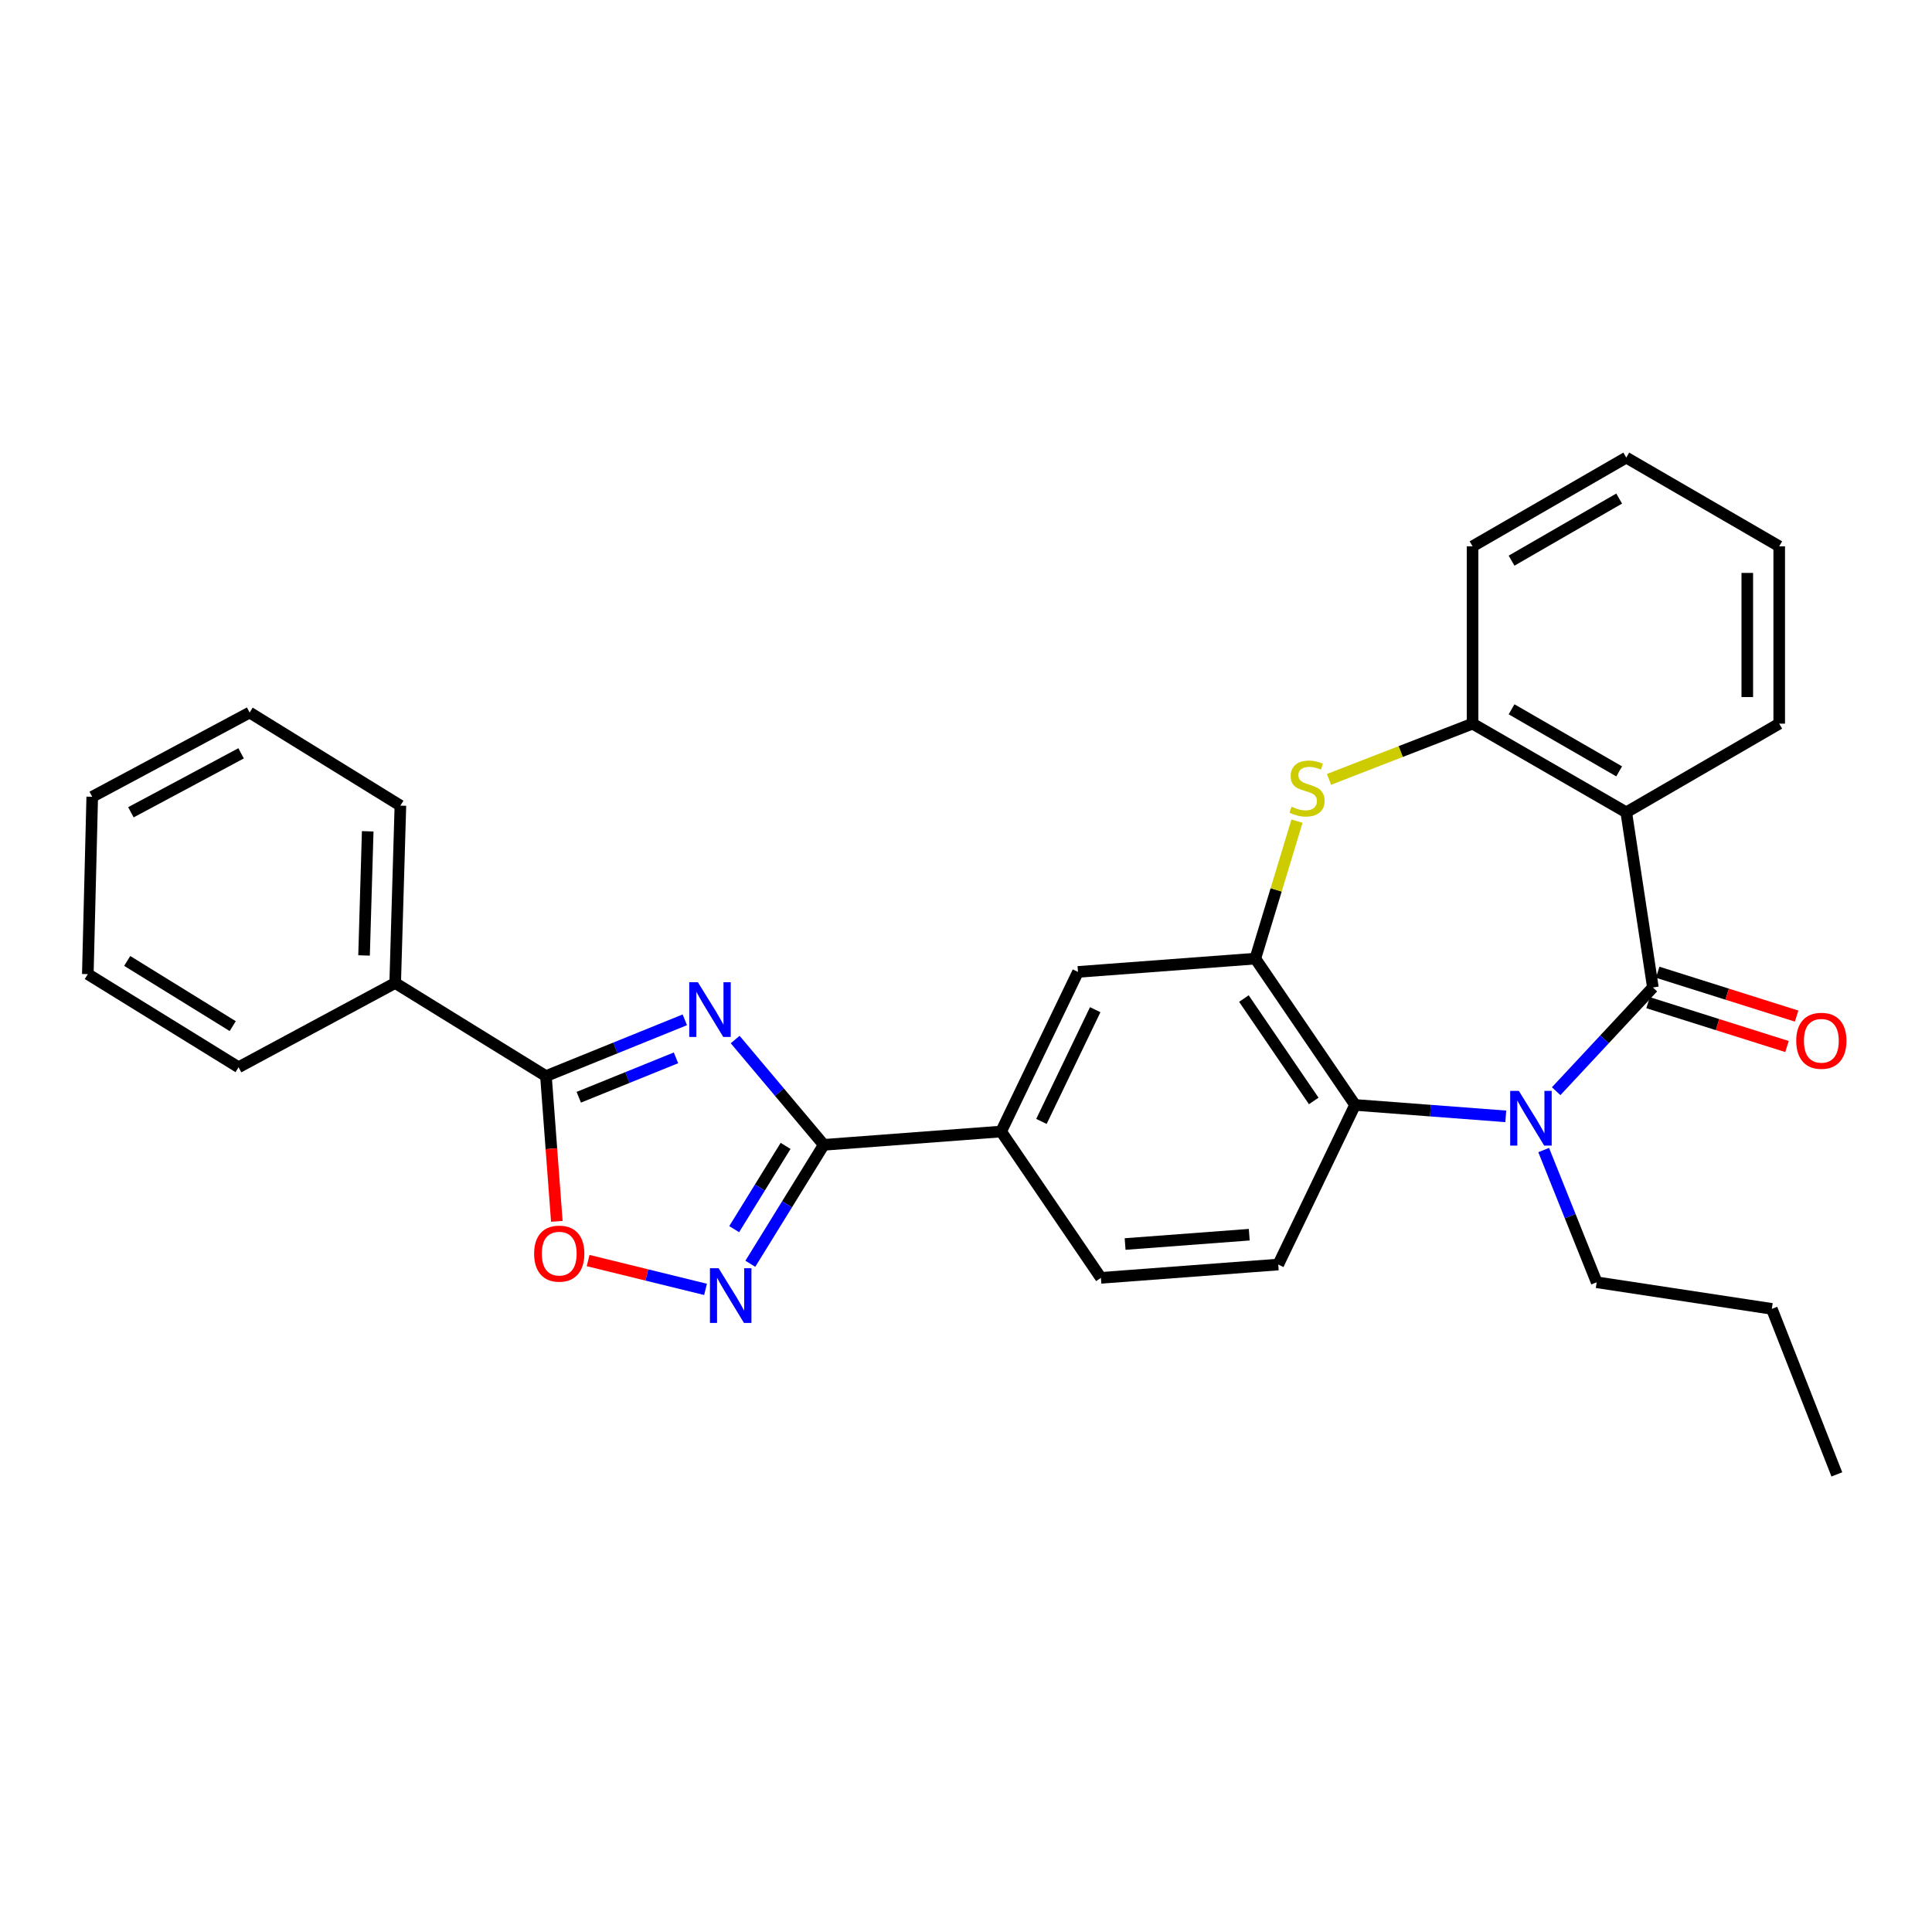 <?xml version='1.0' encoding='iso-8859-1'?>
<svg version='1.1' baseProfile='full'
              xmlns='http://www.w3.org/2000/svg'
                      xmlns:rdkit='http://www.rdkit.org/xml'
                      xmlns:xlink='http://www.w3.org/1999/xlink'
                  xml:space='preserve'
width='1000px' height='1000px' viewBox='0 0 1000 1000'>
<!-- END OF HEADER -->
<rect style='opacity:1.0;fill:#FFFFFF;stroke:none' width='1000' height='1000' x='0' y='0'> </rect>
<path class='bond-1' d='M 855.53,511.107 L 830.498,537.957' style='fill:none;fill-rule:evenodd;stroke:#000000;stroke-width:6px;stroke-linecap:butt;stroke-linejoin:miter;stroke-opacity:1' />
<path class='bond-1' d='M 830.498,537.957 L 805.465,564.806' style='fill:none;fill-rule:evenodd;stroke:#0000FF;stroke-width:6px;stroke-linecap:butt;stroke-linejoin:miter;stroke-opacity:1' />
<path class='bond-3' d='M 855.53,511.107 L 841.752,420.458' style='fill:none;fill-rule:evenodd;stroke:#000000;stroke-width:6px;stroke-linecap:butt;stroke-linejoin:miter;stroke-opacity:1' />
<path class='bond-14' d='M 853.044,518.986 L 889,530.334' style='fill:none;fill-rule:evenodd;stroke:#000000;stroke-width:6px;stroke-linecap:butt;stroke-linejoin:miter;stroke-opacity:1' />
<path class='bond-14' d='M 889,530.334 L 924.955,541.682' style='fill:none;fill-rule:evenodd;stroke:#FF0000;stroke-width:6px;stroke-linecap:butt;stroke-linejoin:miter;stroke-opacity:1' />
<path class='bond-14' d='M 858.017,503.229 L 893.973,514.577' style='fill:none;fill-rule:evenodd;stroke:#000000;stroke-width:6px;stroke-linecap:butt;stroke-linejoin:miter;stroke-opacity:1' />
<path class='bond-14' d='M 893.973,514.577 L 929.929,525.925' style='fill:none;fill-rule:evenodd;stroke:#FF0000;stroke-width:6px;stroke-linecap:butt;stroke-linejoin:miter;stroke-opacity:1' />
<path class='bond-0' d='M 380.522,538.057 L 403.452,565.312' style='fill:none;fill-rule:evenodd;stroke:#0000FF;stroke-width:6px;stroke-linecap:butt;stroke-linejoin:miter;stroke-opacity:1' />
<path class='bond-0' d='M 403.452,565.312 L 426.382,592.568' style='fill:none;fill-rule:evenodd;stroke:#000000;stroke-width:6px;stroke-linecap:butt;stroke-linejoin:miter;stroke-opacity:1' />
<path class='bond-4' d='M 354.464,527.854 L 318.524,542.421' style='fill:none;fill-rule:evenodd;stroke:#0000FF;stroke-width:6px;stroke-linecap:butt;stroke-linejoin:miter;stroke-opacity:1' />
<path class='bond-4' d='M 318.524,542.421 L 282.583,556.987' style='fill:none;fill-rule:evenodd;stroke:#000000;stroke-width:6px;stroke-linecap:butt;stroke-linejoin:miter;stroke-opacity:1' />
<path class='bond-4' d='M 349.889,547.537 L 324.73,557.734' style='fill:none;fill-rule:evenodd;stroke:#0000FF;stroke-width:6px;stroke-linecap:butt;stroke-linejoin:miter;stroke-opacity:1' />
<path class='bond-4' d='M 324.73,557.734 L 299.572,567.931' style='fill:none;fill-rule:evenodd;stroke:#000000;stroke-width:6px;stroke-linecap:butt;stroke-linejoin:miter;stroke-opacity:1' />
<path class='bond-8' d='M 779.389,577.82 L 740.388,574.862' style='fill:none;fill-rule:evenodd;stroke:#0000FF;stroke-width:6px;stroke-linecap:butt;stroke-linejoin:miter;stroke-opacity:1' />
<path class='bond-8' d='M 740.388,574.862 L 701.386,571.904' style='fill:none;fill-rule:evenodd;stroke:#000000;stroke-width:6px;stroke-linecap:butt;stroke-linejoin:miter;stroke-opacity:1' />
<path class='bond-17' d='M 799.004,595.254 L 812.722,629.477' style='fill:none;fill-rule:evenodd;stroke:#0000FF;stroke-width:6px;stroke-linecap:butt;stroke-linejoin:miter;stroke-opacity:1' />
<path class='bond-17' d='M 812.722,629.477 L 826.44,663.701' style='fill:none;fill-rule:evenodd;stroke:#000000;stroke-width:6px;stroke-linecap:butt;stroke-linejoin:miter;stroke-opacity:1' />
<path class='bond-2' d='M 426.382,592.568 L 518.188,585.674' style='fill:none;fill-rule:evenodd;stroke:#000000;stroke-width:6px;stroke-linecap:butt;stroke-linejoin:miter;stroke-opacity:1' />
<path class='bond-5' d='M 426.382,592.568 L 407.375,623.346' style='fill:none;fill-rule:evenodd;stroke:#000000;stroke-width:6px;stroke-linecap:butt;stroke-linejoin:miter;stroke-opacity:1' />
<path class='bond-5' d='M 407.375,623.346 L 388.368,654.124' style='fill:none;fill-rule:evenodd;stroke:#0000FF;stroke-width:6px;stroke-linecap:butt;stroke-linejoin:miter;stroke-opacity:1' />
<path class='bond-5' d='M 406.621,593.119 L 393.316,614.664' style='fill:none;fill-rule:evenodd;stroke:#000000;stroke-width:6px;stroke-linecap:butt;stroke-linejoin:miter;stroke-opacity:1' />
<path class='bond-5' d='M 393.316,614.664 L 380.011,636.209' style='fill:none;fill-rule:evenodd;stroke:#0000FF;stroke-width:6px;stroke-linecap:butt;stroke-linejoin:miter;stroke-opacity:1' />
<path class='bond-10' d='M 841.752,420.458 L 762.192,374.56' style='fill:none;fill-rule:evenodd;stroke:#000000;stroke-width:6px;stroke-linecap:butt;stroke-linejoin:miter;stroke-opacity:1' />
<path class='bond-10' d='M 838.075,399.261 L 782.383,367.132' style='fill:none;fill-rule:evenodd;stroke:#000000;stroke-width:6px;stroke-linecap:butt;stroke-linejoin:miter;stroke-opacity:1' />
<path class='bond-18' d='M 841.752,420.458 L 920.917,374.56' style='fill:none;fill-rule:evenodd;stroke:#000000;stroke-width:6px;stroke-linecap:butt;stroke-linejoin:miter;stroke-opacity:1' />
<path class='bond-15' d='M 282.583,556.987 L 204.547,508.794' style='fill:none;fill-rule:evenodd;stroke:#000000;stroke-width:6px;stroke-linecap:butt;stroke-linejoin:miter;stroke-opacity:1' />
<path class='bond-32' d='M 282.583,556.987 L 285.398,594.579' style='fill:none;fill-rule:evenodd;stroke:#000000;stroke-width:6px;stroke-linecap:butt;stroke-linejoin:miter;stroke-opacity:1' />
<path class='bond-32' d='M 285.398,594.579 L 288.214,632.171' style='fill:none;fill-rule:evenodd;stroke:#FF0000;stroke-width:6px;stroke-linecap:butt;stroke-linejoin:miter;stroke-opacity:1' />
<path class='bond-9' d='M 365.183,667.379 L 334.795,659.921' style='fill:none;fill-rule:evenodd;stroke:#0000FF;stroke-width:6px;stroke-linecap:butt;stroke-linejoin:miter;stroke-opacity:1' />
<path class='bond-9' d='M 334.795,659.921 L 304.408,652.462' style='fill:none;fill-rule:evenodd;stroke:#FF0000;stroke-width:6px;stroke-linecap:butt;stroke-linejoin:miter;stroke-opacity:1' />
<path class='bond-6' d='M 649.75,496.181 L 701.386,571.904' style='fill:none;fill-rule:evenodd;stroke:#000000;stroke-width:6px;stroke-linecap:butt;stroke-linejoin:miter;stroke-opacity:1' />
<path class='bond-6' d='M 643.844,516.849 L 679.989,569.855' style='fill:none;fill-rule:evenodd;stroke:#000000;stroke-width:6px;stroke-linecap:butt;stroke-linejoin:miter;stroke-opacity:1' />
<path class='bond-12' d='M 649.75,496.181 L 557.954,503.057' style='fill:none;fill-rule:evenodd;stroke:#000000;stroke-width:6px;stroke-linecap:butt;stroke-linejoin:miter;stroke-opacity:1' />
<path class='bond-29' d='M 649.75,496.181 L 660.534,460.598' style='fill:none;fill-rule:evenodd;stroke:#000000;stroke-width:6px;stroke-linecap:butt;stroke-linejoin:miter;stroke-opacity:1' />
<path class='bond-29' d='M 660.534,460.598 L 671.318,425.015' style='fill:none;fill-rule:evenodd;stroke:#CCCC00;stroke-width:6px;stroke-linecap:butt;stroke-linejoin:miter;stroke-opacity:1' />
<path class='bond-7' d='M 687.905,403.409 L 725.048,388.985' style='fill:none;fill-rule:evenodd;stroke:#CCCC00;stroke-width:6px;stroke-linecap:butt;stroke-linejoin:miter;stroke-opacity:1' />
<path class='bond-7' d='M 725.048,388.985 L 762.192,374.56' style='fill:none;fill-rule:evenodd;stroke:#000000;stroke-width:6px;stroke-linecap:butt;stroke-linejoin:miter;stroke-opacity:1' />
<path class='bond-13' d='M 701.386,571.904 L 661.62,654.521' style='fill:none;fill-rule:evenodd;stroke:#000000;stroke-width:6px;stroke-linecap:butt;stroke-linejoin:miter;stroke-opacity:1' />
<path class='bond-19' d='M 762.192,374.56 L 762.192,282.773' style='fill:none;fill-rule:evenodd;stroke:#000000;stroke-width:6px;stroke-linecap:butt;stroke-linejoin:miter;stroke-opacity:1' />
<path class='bond-11' d='M 518.188,585.674 L 569.823,661.415' style='fill:none;fill-rule:evenodd;stroke:#000000;stroke-width:6px;stroke-linecap:butt;stroke-linejoin:miter;stroke-opacity:1' />
<path class='bond-31' d='M 518.188,585.674 L 557.954,503.057' style='fill:none;fill-rule:evenodd;stroke:#000000;stroke-width:6px;stroke-linecap:butt;stroke-linejoin:miter;stroke-opacity:1' />
<path class='bond-31' d='M 539.041,580.447 L 566.878,522.616' style='fill:none;fill-rule:evenodd;stroke:#000000;stroke-width:6px;stroke-linecap:butt;stroke-linejoin:miter;stroke-opacity:1' />
<path class='bond-16' d='M 661.62,654.521 L 569.823,661.415' style='fill:none;fill-rule:evenodd;stroke:#000000;stroke-width:6px;stroke-linecap:butt;stroke-linejoin:miter;stroke-opacity:1' />
<path class='bond-16' d='M 646.613,639.078 L 582.355,643.904' style='fill:none;fill-rule:evenodd;stroke:#000000;stroke-width:6px;stroke-linecap:butt;stroke-linejoin:miter;stroke-opacity:1' />
<path class='bond-20' d='M 204.547,508.794 L 207.246,416.998' style='fill:none;fill-rule:evenodd;stroke:#000000;stroke-width:6px;stroke-linecap:butt;stroke-linejoin:miter;stroke-opacity:1' />
<path class='bond-20' d='M 188.436,494.539 L 190.325,430.282' style='fill:none;fill-rule:evenodd;stroke:#000000;stroke-width:6px;stroke-linecap:butt;stroke-linejoin:miter;stroke-opacity:1' />
<path class='bond-21' d='M 204.547,508.794 L 123.482,552.407' style='fill:none;fill-rule:evenodd;stroke:#000000;stroke-width:6px;stroke-linecap:butt;stroke-linejoin:miter;stroke-opacity:1' />
<path class='bond-22' d='M 826.44,663.701 L 917.098,677.47' style='fill:none;fill-rule:evenodd;stroke:#000000;stroke-width:6px;stroke-linecap:butt;stroke-linejoin:miter;stroke-opacity:1' />
<path class='bond-23' d='M 920.917,374.56 L 920.917,282.773' style='fill:none;fill-rule:evenodd;stroke:#000000;stroke-width:6px;stroke-linecap:butt;stroke-linejoin:miter;stroke-opacity:1' />
<path class='bond-23' d='M 904.394,360.792 L 904.394,296.541' style='fill:none;fill-rule:evenodd;stroke:#000000;stroke-width:6px;stroke-linecap:butt;stroke-linejoin:miter;stroke-opacity:1' />
<path class='bond-30' d='M 762.192,282.773 L 841.752,236.856' style='fill:none;fill-rule:evenodd;stroke:#000000;stroke-width:6px;stroke-linecap:butt;stroke-linejoin:miter;stroke-opacity:1' />
<path class='bond-30' d='M 782.385,290.196 L 838.077,258.055' style='fill:none;fill-rule:evenodd;stroke:#000000;stroke-width:6px;stroke-linecap:butt;stroke-linejoin:miter;stroke-opacity:1' />
<path class='bond-26' d='M 207.246,416.998 L 129.219,368.814' style='fill:none;fill-rule:evenodd;stroke:#000000;stroke-width:6px;stroke-linecap:butt;stroke-linejoin:miter;stroke-opacity:1' />
<path class='bond-27' d='M 123.482,552.407 L 45.455,504.204' style='fill:none;fill-rule:evenodd;stroke:#000000;stroke-width:6px;stroke-linecap:butt;stroke-linejoin:miter;stroke-opacity:1' />
<path class='bond-27' d='M 120.462,531.119 L 65.843,497.377' style='fill:none;fill-rule:evenodd;stroke:#000000;stroke-width:6px;stroke-linecap:butt;stroke-linejoin:miter;stroke-opacity:1' />
<path class='bond-25' d='M 917.098,677.47 L 950.751,763.144' style='fill:none;fill-rule:evenodd;stroke:#000000;stroke-width:6px;stroke-linecap:butt;stroke-linejoin:miter;stroke-opacity:1' />
<path class='bond-24' d='M 920.917,282.773 L 841.752,236.856' style='fill:none;fill-rule:evenodd;stroke:#000000;stroke-width:6px;stroke-linecap:butt;stroke-linejoin:miter;stroke-opacity:1' />
<path class='bond-33' d='M 129.219,368.814 L 47.74,412.408' style='fill:none;fill-rule:evenodd;stroke:#000000;stroke-width:6px;stroke-linecap:butt;stroke-linejoin:miter;stroke-opacity:1' />
<path class='bond-33' d='M 124.792,389.922 L 67.757,420.438' style='fill:none;fill-rule:evenodd;stroke:#000000;stroke-width:6px;stroke-linecap:butt;stroke-linejoin:miter;stroke-opacity:1' />
<path class='bond-28' d='M 45.455,504.204 L 47.74,412.408' style='fill:none;fill-rule:evenodd;stroke:#000000;stroke-width:6px;stroke-linecap:butt;stroke-linejoin:miter;stroke-opacity:1' />
<path  class='atom-1' d='M 361.235 508.413
L 370.515 523.413
Q 371.435 524.893, 372.915 527.573
Q 374.395 530.253, 374.475 530.413
L 374.475 508.413
L 378.235 508.413
L 378.235 536.733
L 374.355 536.733
L 364.395 520.333
Q 363.235 518.413, 361.995 516.213
Q 360.795 514.013, 360.435 513.333
L 360.435 536.733
L 356.755 536.733
L 356.755 508.413
L 361.235 508.413
' fill='#0000FF'/>
<path  class='atom-2' d='M 786.151 564.647
L 795.431 579.647
Q 796.351 581.127, 797.831 583.807
Q 799.311 586.487, 799.391 586.647
L 799.391 564.647
L 803.151 564.647
L 803.151 592.967
L 799.271 592.967
L 789.311 576.567
Q 788.151 574.647, 786.911 572.447
Q 785.711 570.247, 785.351 569.567
L 785.351 592.967
L 781.671 592.967
L 781.671 564.647
L 786.151 564.647
' fill='#0000FF'/>
<path  class='atom-6' d='M 371.947 656.416
L 381.227 671.416
Q 382.147 672.896, 383.627 675.576
Q 385.107 678.256, 385.187 678.416
L 385.187 656.416
L 388.947 656.416
L 388.947 684.736
L 385.067 684.736
L 375.107 668.336
Q 373.947 666.416, 372.707 664.216
Q 371.507 662.016, 371.147 661.336
L 371.147 684.736
L 367.467 684.736
L 367.467 656.416
L 371.947 656.416
' fill='#0000FF'/>
<path  class='atom-8' d='M 668.527 417.547
Q 668.847 417.667, 670.167 418.227
Q 671.487 418.787, 672.927 419.147
Q 674.407 419.467, 675.847 419.467
Q 678.527 419.467, 680.087 418.187
Q 681.647 416.867, 681.647 414.587
Q 681.647 413.027, 680.847 412.067
Q 680.087 411.107, 678.887 410.587
Q 677.687 410.067, 675.687 409.467
Q 673.167 408.707, 671.647 407.987
Q 670.167 407.267, 669.087 405.747
Q 668.047 404.227, 668.047 401.667
Q 668.047 398.107, 670.447 395.907
Q 672.887 393.707, 677.687 393.707
Q 680.967 393.707, 684.687 395.267
L 683.767 398.347
Q 680.367 396.947, 677.807 396.947
Q 675.047 396.947, 673.527 398.107
Q 672.007 399.227, 672.047 401.187
Q 672.047 402.707, 672.807 403.627
Q 673.607 404.547, 674.727 405.067
Q 675.887 405.587, 677.807 406.187
Q 680.367 406.987, 681.887 407.787
Q 683.407 408.587, 684.487 410.227
Q 685.607 411.827, 685.607 414.587
Q 685.607 418.507, 682.967 420.627
Q 680.367 422.707, 676.007 422.707
Q 673.487 422.707, 671.567 422.147
Q 669.687 421.627, 667.447 420.707
L 668.527 417.547
' fill='#CCCC00'/>
<path  class='atom-10' d='M 276.459 648.873
Q 276.459 642.073, 279.819 638.273
Q 283.179 634.473, 289.459 634.473
Q 295.739 634.473, 299.099 638.273
Q 302.459 642.073, 302.459 648.873
Q 302.459 655.753, 299.059 659.673
Q 295.659 663.553, 289.459 663.553
Q 283.219 663.553, 279.819 659.673
Q 276.459 655.793, 276.459 648.873
M 289.459 660.353
Q 293.779 660.353, 296.099 657.473
Q 298.459 654.553, 298.459 648.873
Q 298.459 643.313, 296.099 640.513
Q 293.779 637.673, 289.459 637.673
Q 285.139 637.673, 282.779 640.473
Q 280.459 643.273, 280.459 648.873
Q 280.459 654.593, 282.779 657.473
Q 285.139 660.353, 289.459 660.353
' fill='#FF0000'/>
<path  class='atom-15' d='M 929.728 538.708
Q 929.728 531.908, 933.088 528.108
Q 936.448 524.308, 942.728 524.308
Q 949.008 524.308, 952.368 528.108
Q 955.728 531.908, 955.728 538.708
Q 955.728 545.588, 952.328 549.508
Q 948.928 553.388, 942.728 553.388
Q 936.488 553.388, 933.088 549.508
Q 929.728 545.628, 929.728 538.708
M 942.728 550.188
Q 947.048 550.188, 949.368 547.308
Q 951.728 544.388, 951.728 538.708
Q 951.728 533.148, 949.368 530.348
Q 947.048 527.508, 942.728 527.508
Q 938.408 527.508, 936.048 530.308
Q 933.728 533.108, 933.728 538.708
Q 933.728 544.428, 936.048 547.308
Q 938.408 550.188, 942.728 550.188
' fill='#FF0000'/>
</svg>
